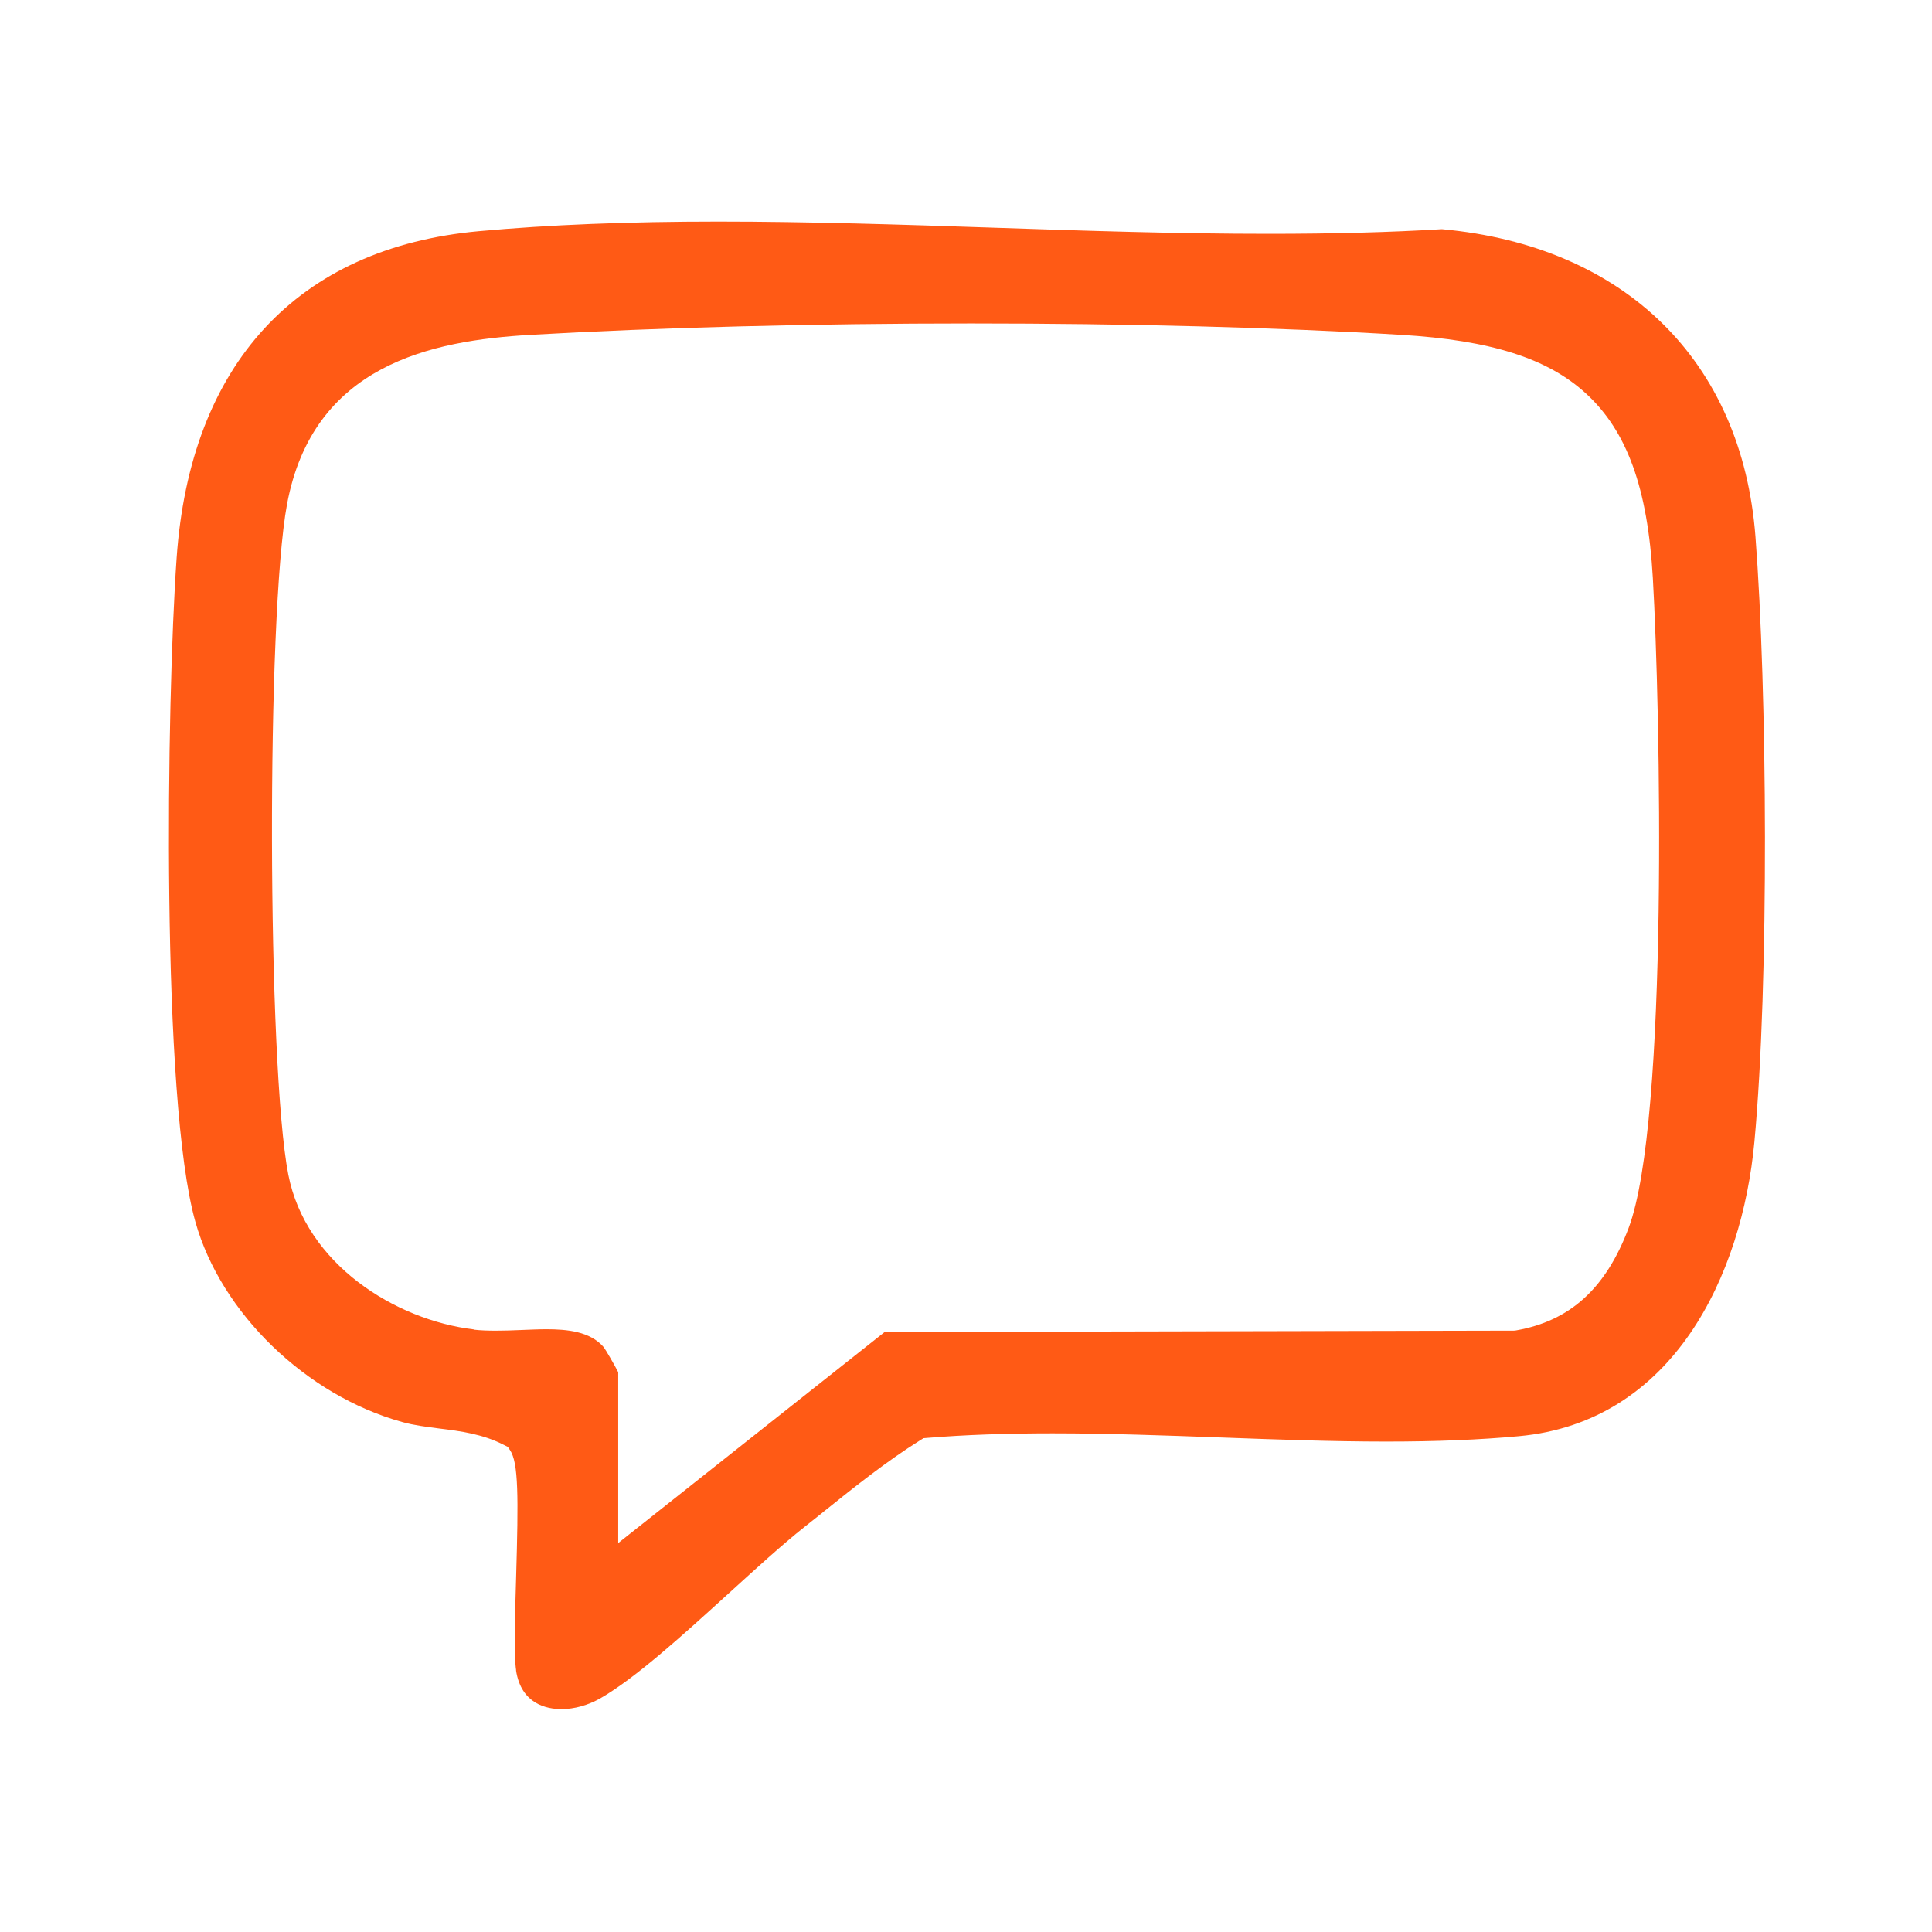 <?xml version="1.0" encoding="UTF-8"?>
<svg xmlns="http://www.w3.org/2000/svg" width="183" height="183" viewBox="0 0 183 183" fill="none">
  <g clip-path="url(#clip0_4072_29)">
    <path d="M48.878 158.218C49.368 161.418 51.788 161.888 53.188 161.888C54.408 161.888 55.718 161.518 56.878 160.858C60.228 158.928 64.698 154.858 69.018 150.928C71.638 148.548 74.088 146.308 76.208 144.628C76.758 144.198 77.308 143.758 77.858 143.318L78.038 143.168C80.948 140.838 83.958 138.428 87.168 136.418L87.478 136.228L87.838 136.198C91.388 135.908 95.268 135.768 99.698 135.768C104.978 135.768 110.378 135.968 115.608 136.158C120.818 136.348 126.168 136.548 131.338 136.548C136.058 136.548 140.158 136.378 143.858 136.038C158.528 134.698 165.008 120.748 166.178 108.158C167.588 93.008 167.398 65.388 166.278 50.828C165.008 34.188 153.908 23.298 136.578 21.708C131.628 22.008 126.238 22.148 120.168 22.148C111.588 22.148 102.728 21.858 94.168 21.568C85.488 21.278 76.618 20.988 68.038 20.988C59.458 20.988 52.048 21.288 45.358 21.898C28.178 23.468 18.008 34.468 16.728 52.878C15.778 66.428 15.238 104.158 18.508 115.738C20.938 124.378 28.998 132.178 38.108 134.698C39.218 135.008 40.378 135.148 41.598 135.308C43.628 135.558 45.728 135.828 47.758 136.878L48.098 137.048L48.308 137.358C49.118 138.548 49.108 141.768 48.888 149.378C48.778 153.028 48.668 156.788 48.888 158.218H48.878ZM44.908 125.928C37.408 125.038 28.958 119.718 27.308 111.258C25.308 100.998 25.228 58.268 27.188 47.758C29.648 34.578 40.798 32.258 50.248 31.718C62.308 31.018 77.128 30.638 91.978 30.638C106.828 30.638 121.038 31.008 132.738 31.718C141.198 32.228 146.588 33.938 150.218 37.268C154.118 40.838 156.068 46.228 156.558 54.748C157.268 67.088 158.068 106.188 154.268 116.308C152.108 122.038 148.728 125.118 143.598 126.018L143.428 126.038L83.798 126.168L58.558 146.158V129.978C58.238 129.338 57.348 127.808 57.178 127.598C55.888 126.108 53.718 125.908 51.758 125.908C50.978 125.908 50.158 125.948 49.378 125.978C47.798 126.048 46.128 126.088 44.908 125.948V125.928Z" fill="#FF5A15"></path>
  </g>
  <defs>
    <clipPath id="clip0_4072_29">
      <rect width="151.16" height="140.89" fill="white" transform="translate(16 21)"></rect>
    </clipPath>
  </defs>
</svg>
